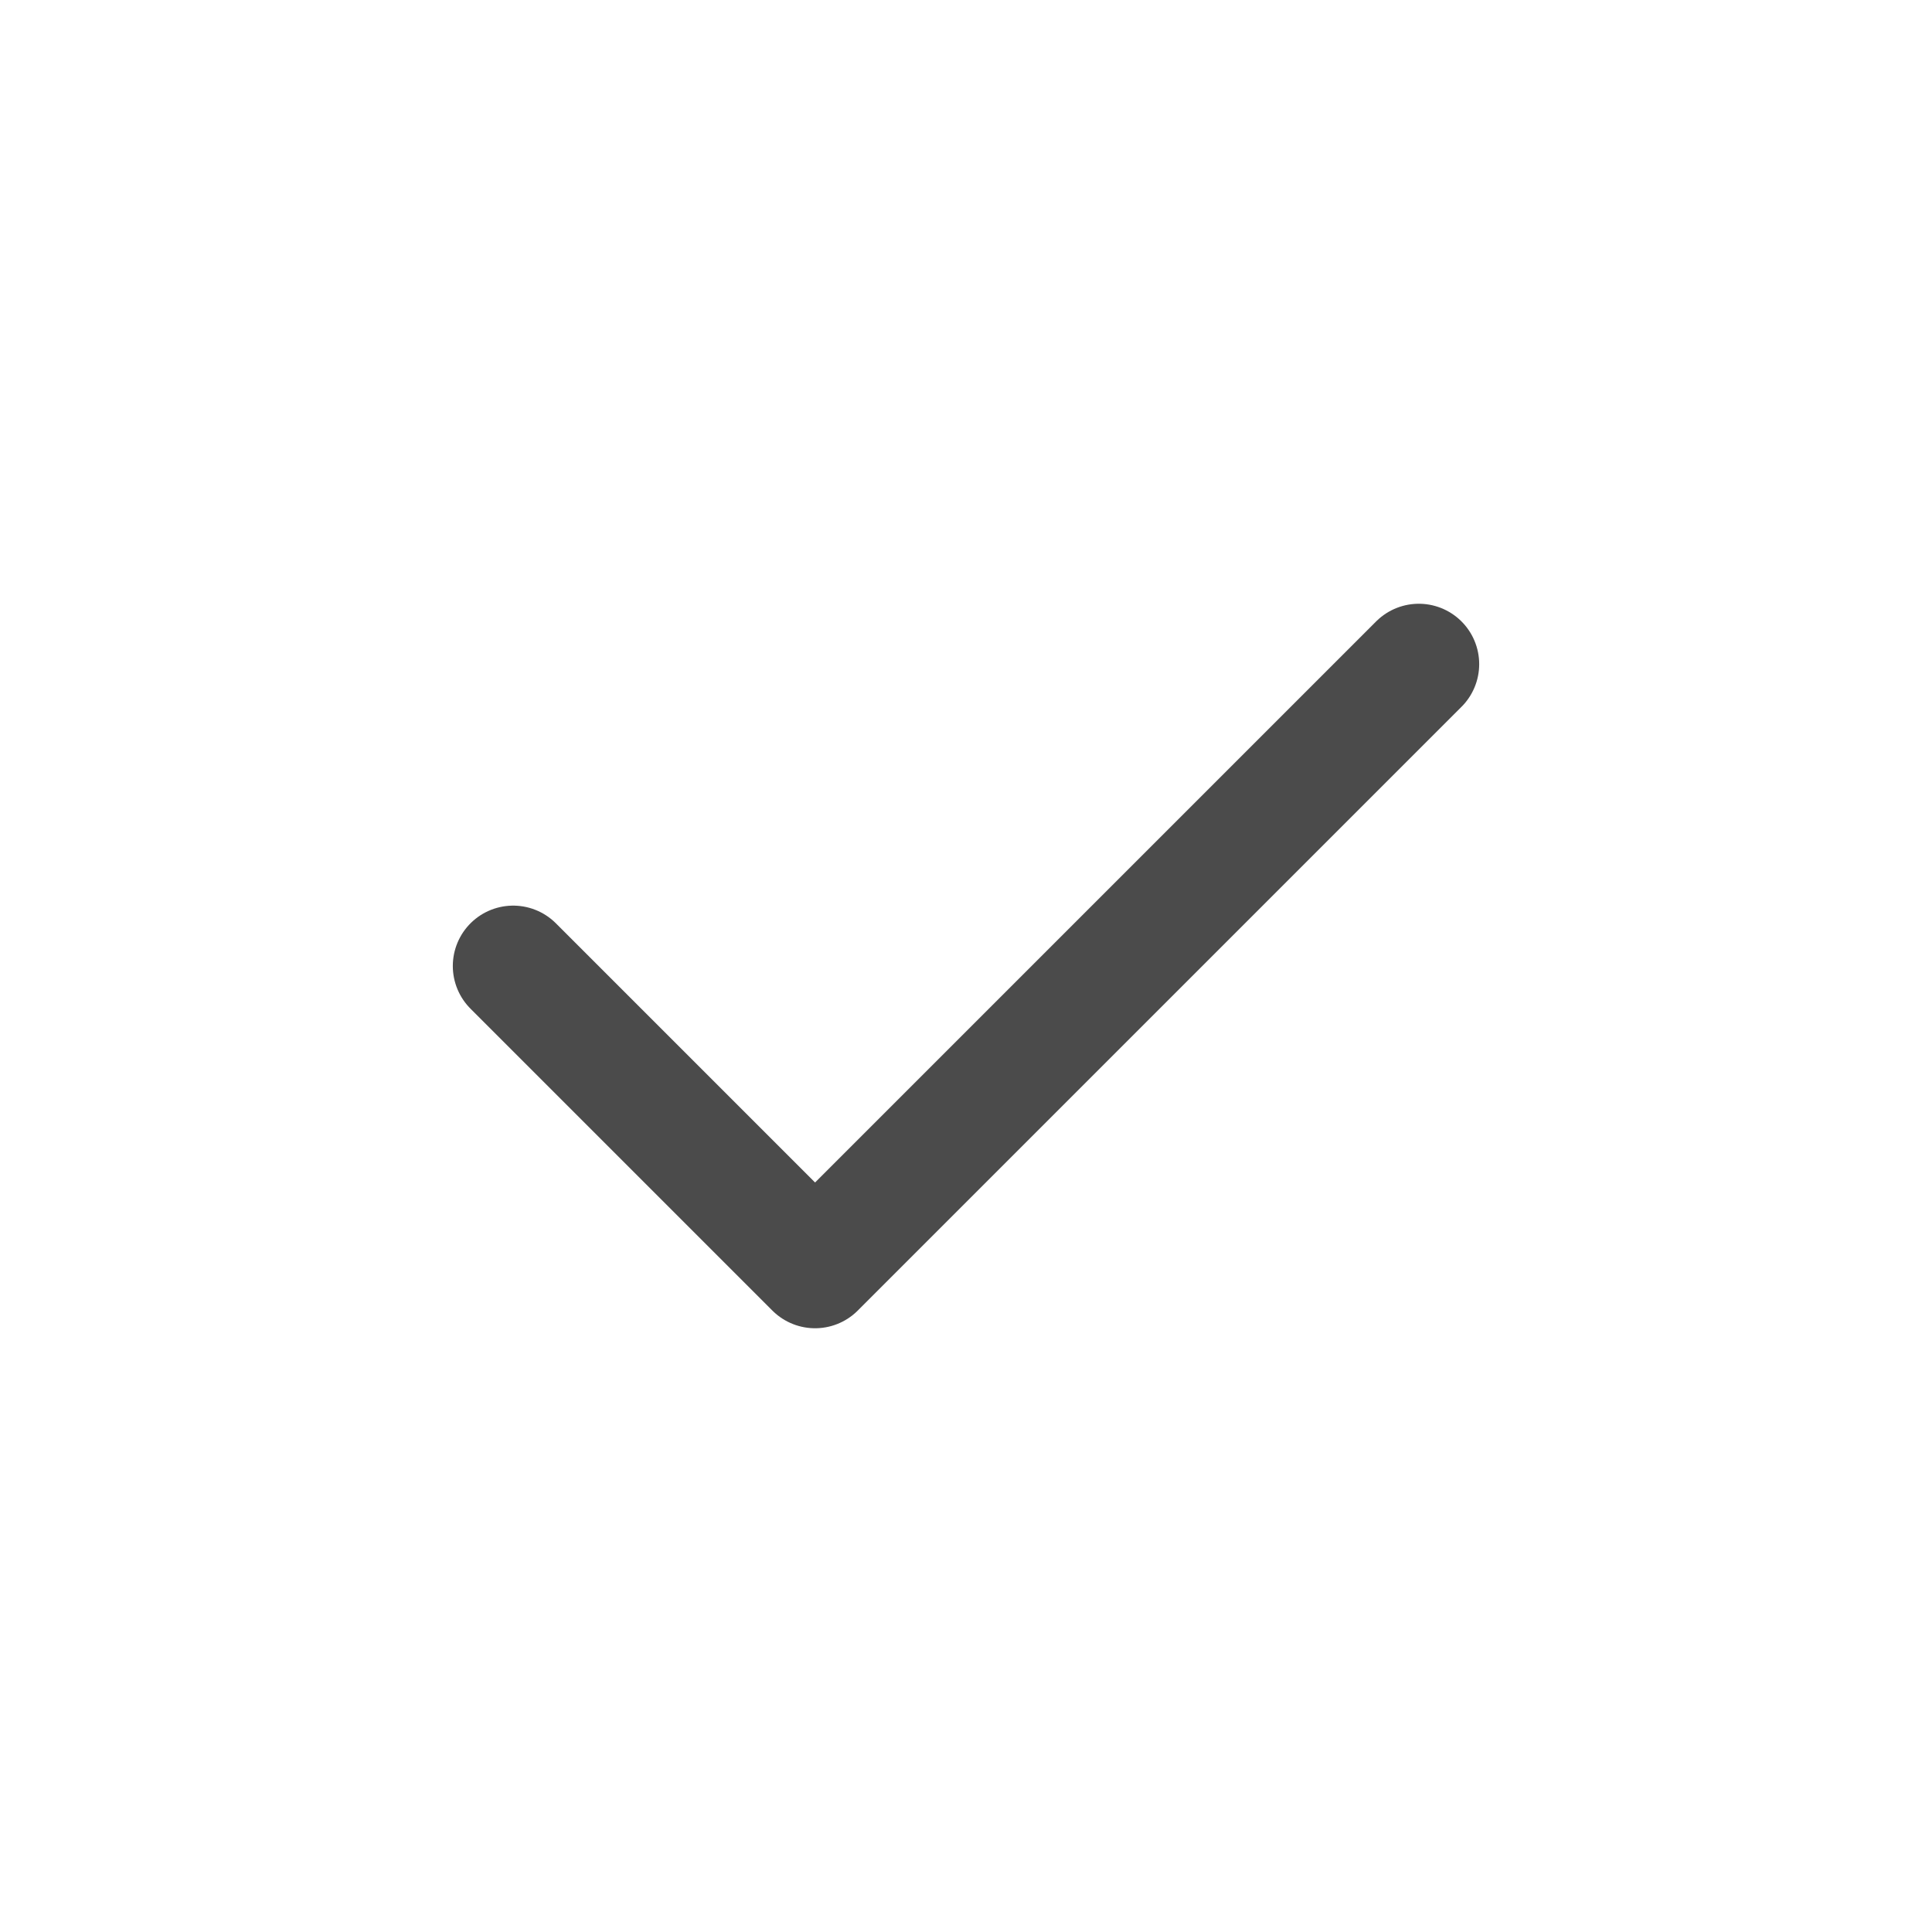 <svg xmlns="http://www.w3.org/2000/svg" width="128" height="128" viewBox="0 0 128 128">
  <path d="M34 64l20 20 40-40" fill="none" stroke="#4B4B4B" stroke-width="8" stroke-linecap="round" stroke-linejoin="round"/>
</svg>